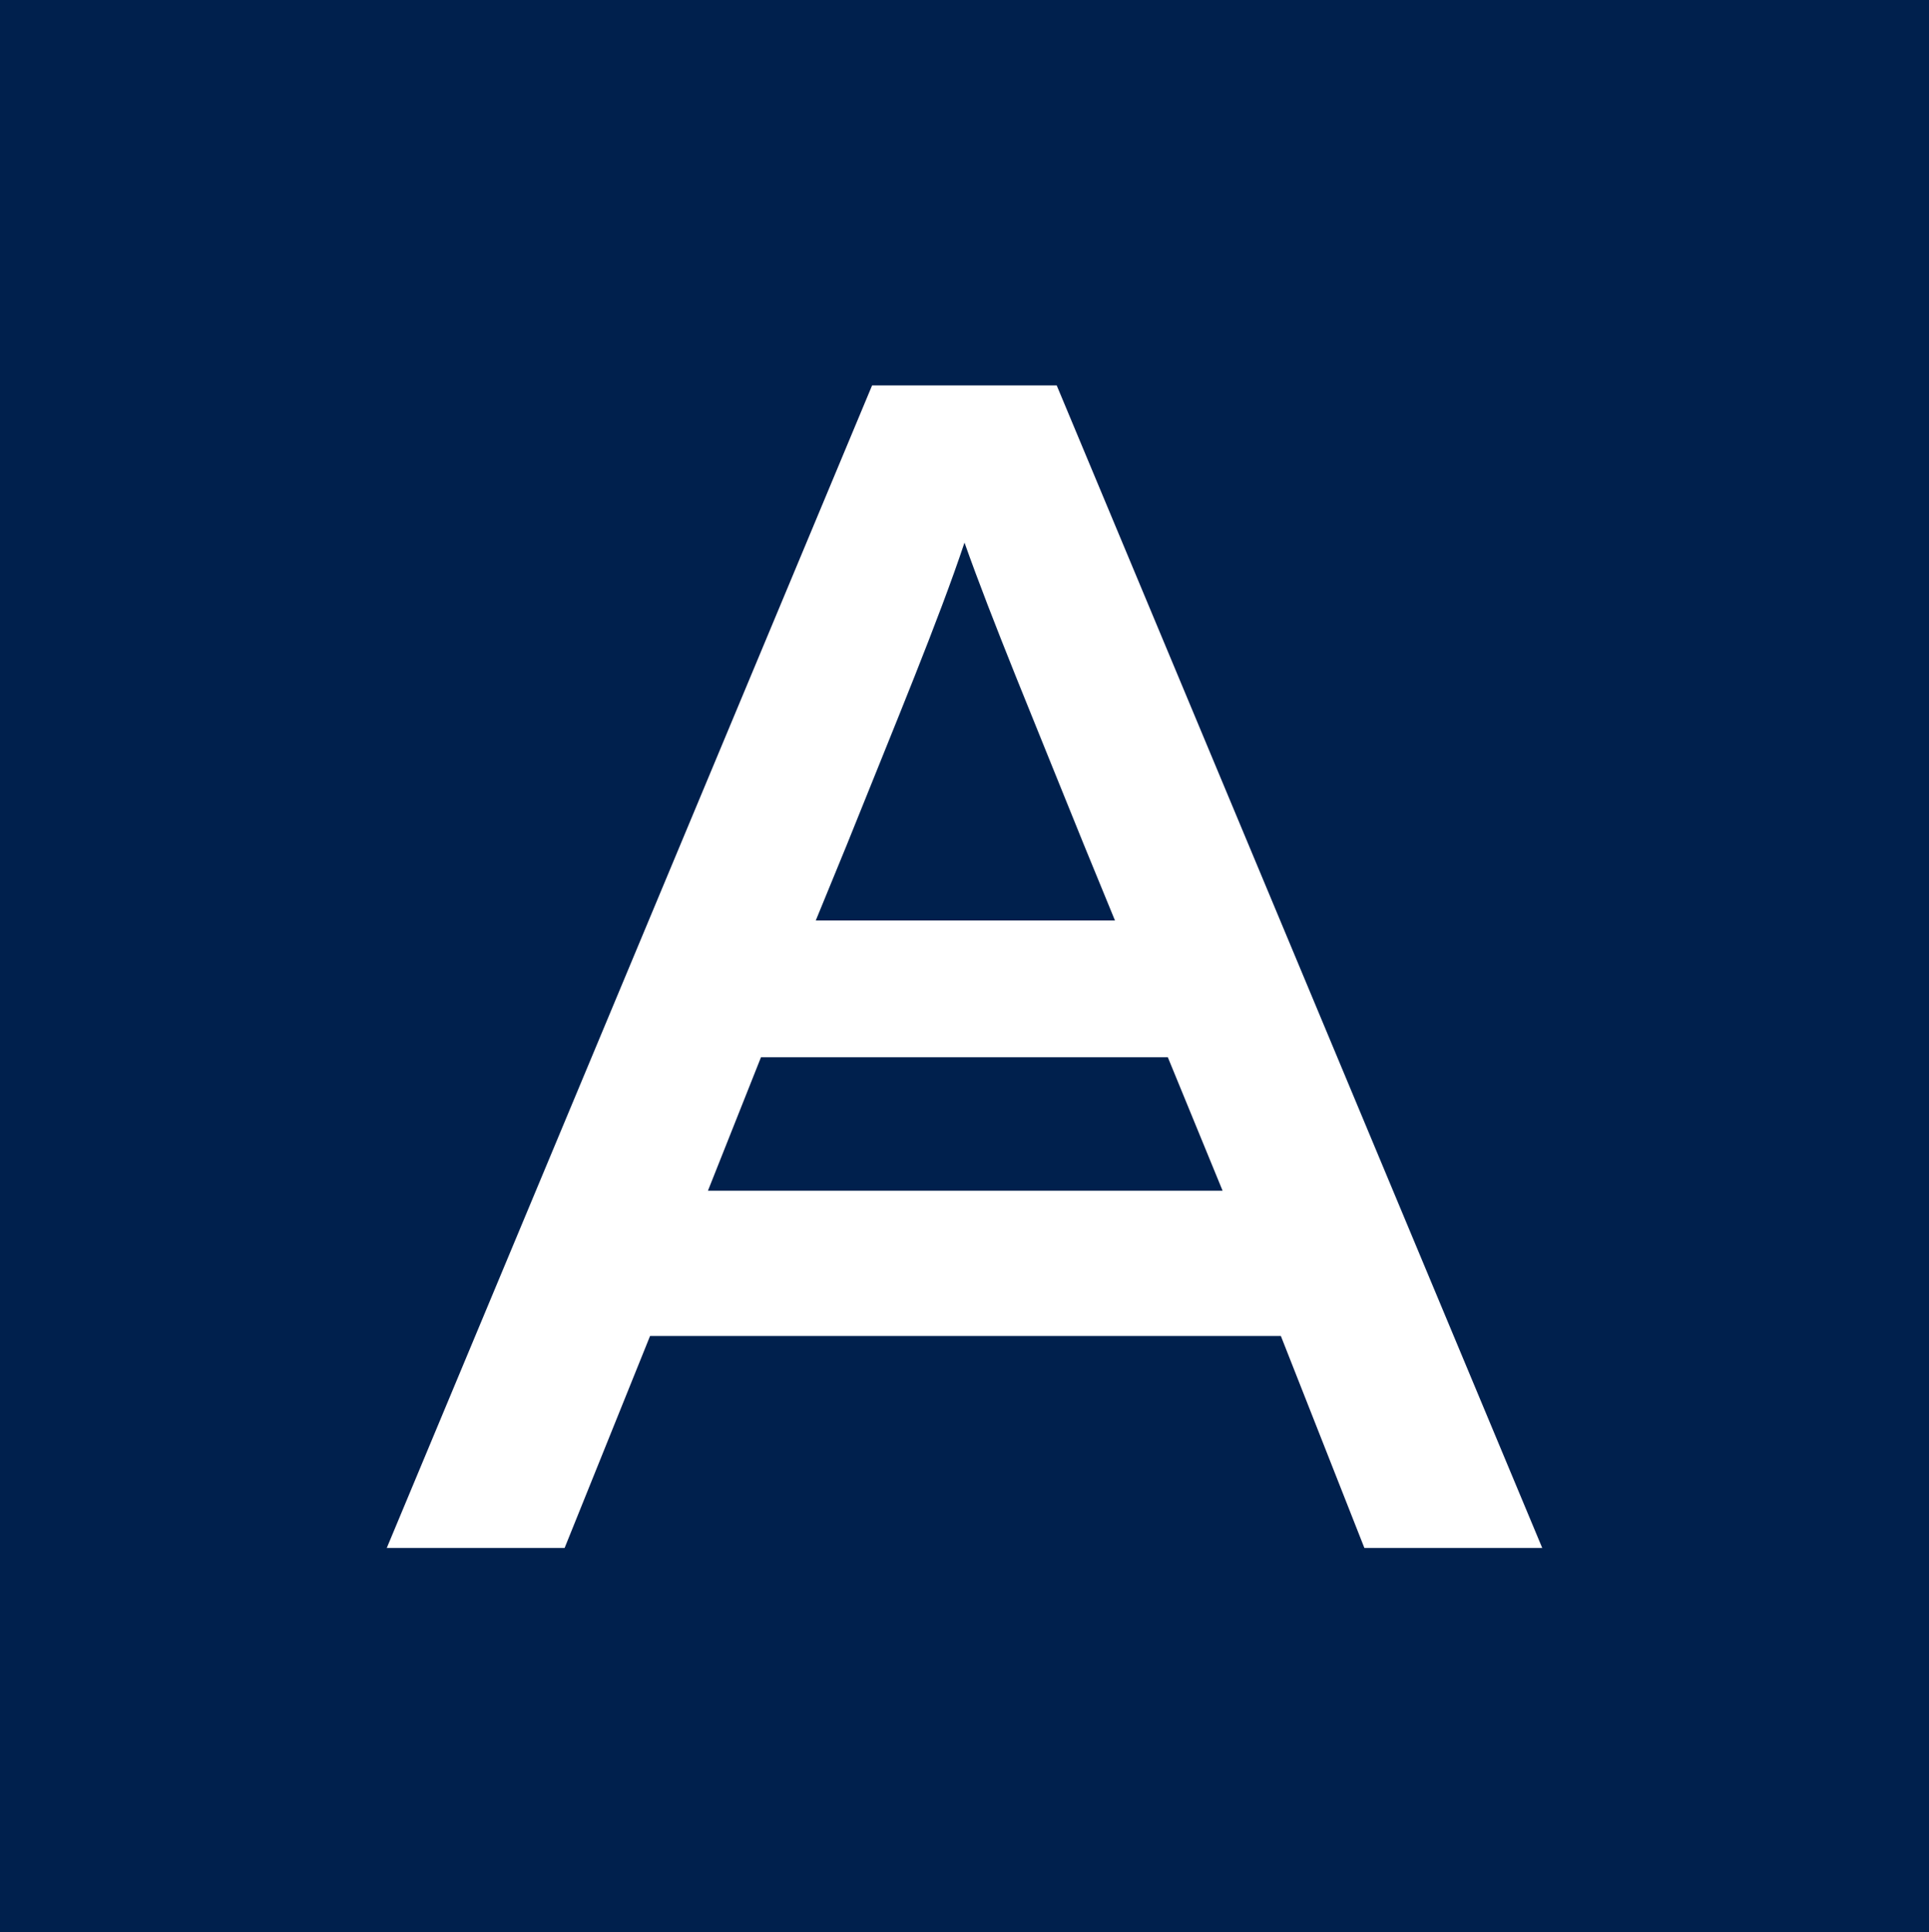 <svg version="1.1" id="Layer_1" xmlns="http://www.w3.org/2000/svg" xmlns:xlink="http://www.w3.org/1999/xlink" x="0px" y="0px" viewBox="0 0 1000 1001.7" style="enable-background:new 0 0 1000 1001.7;" xml:space="preserve">
 <style type="text/css">
  .st0{fill:#00204D;}
	.st1{fill:#FFFFFF;}
 </style>
 <rect class="st0" width="1000" height="1001.7">
 </rect>
 <g>
  <path class="st1" d="M452.1,199.8h95.7l251.7,602.7h-92.2L664,692.6h-327l-44.3,109.9h-92.2L452.1,199.8z M633.8,617.3l-28.4-69.2
		H394.5L367,617.3H633.8z M578,477.2l-16-39c-25.7-63.8-47.9-117-62-156.9c-13.3,39.9-35.5,93.1-61.1,156.9l-16,39H578z">
  </path>
 </g>
</svg>